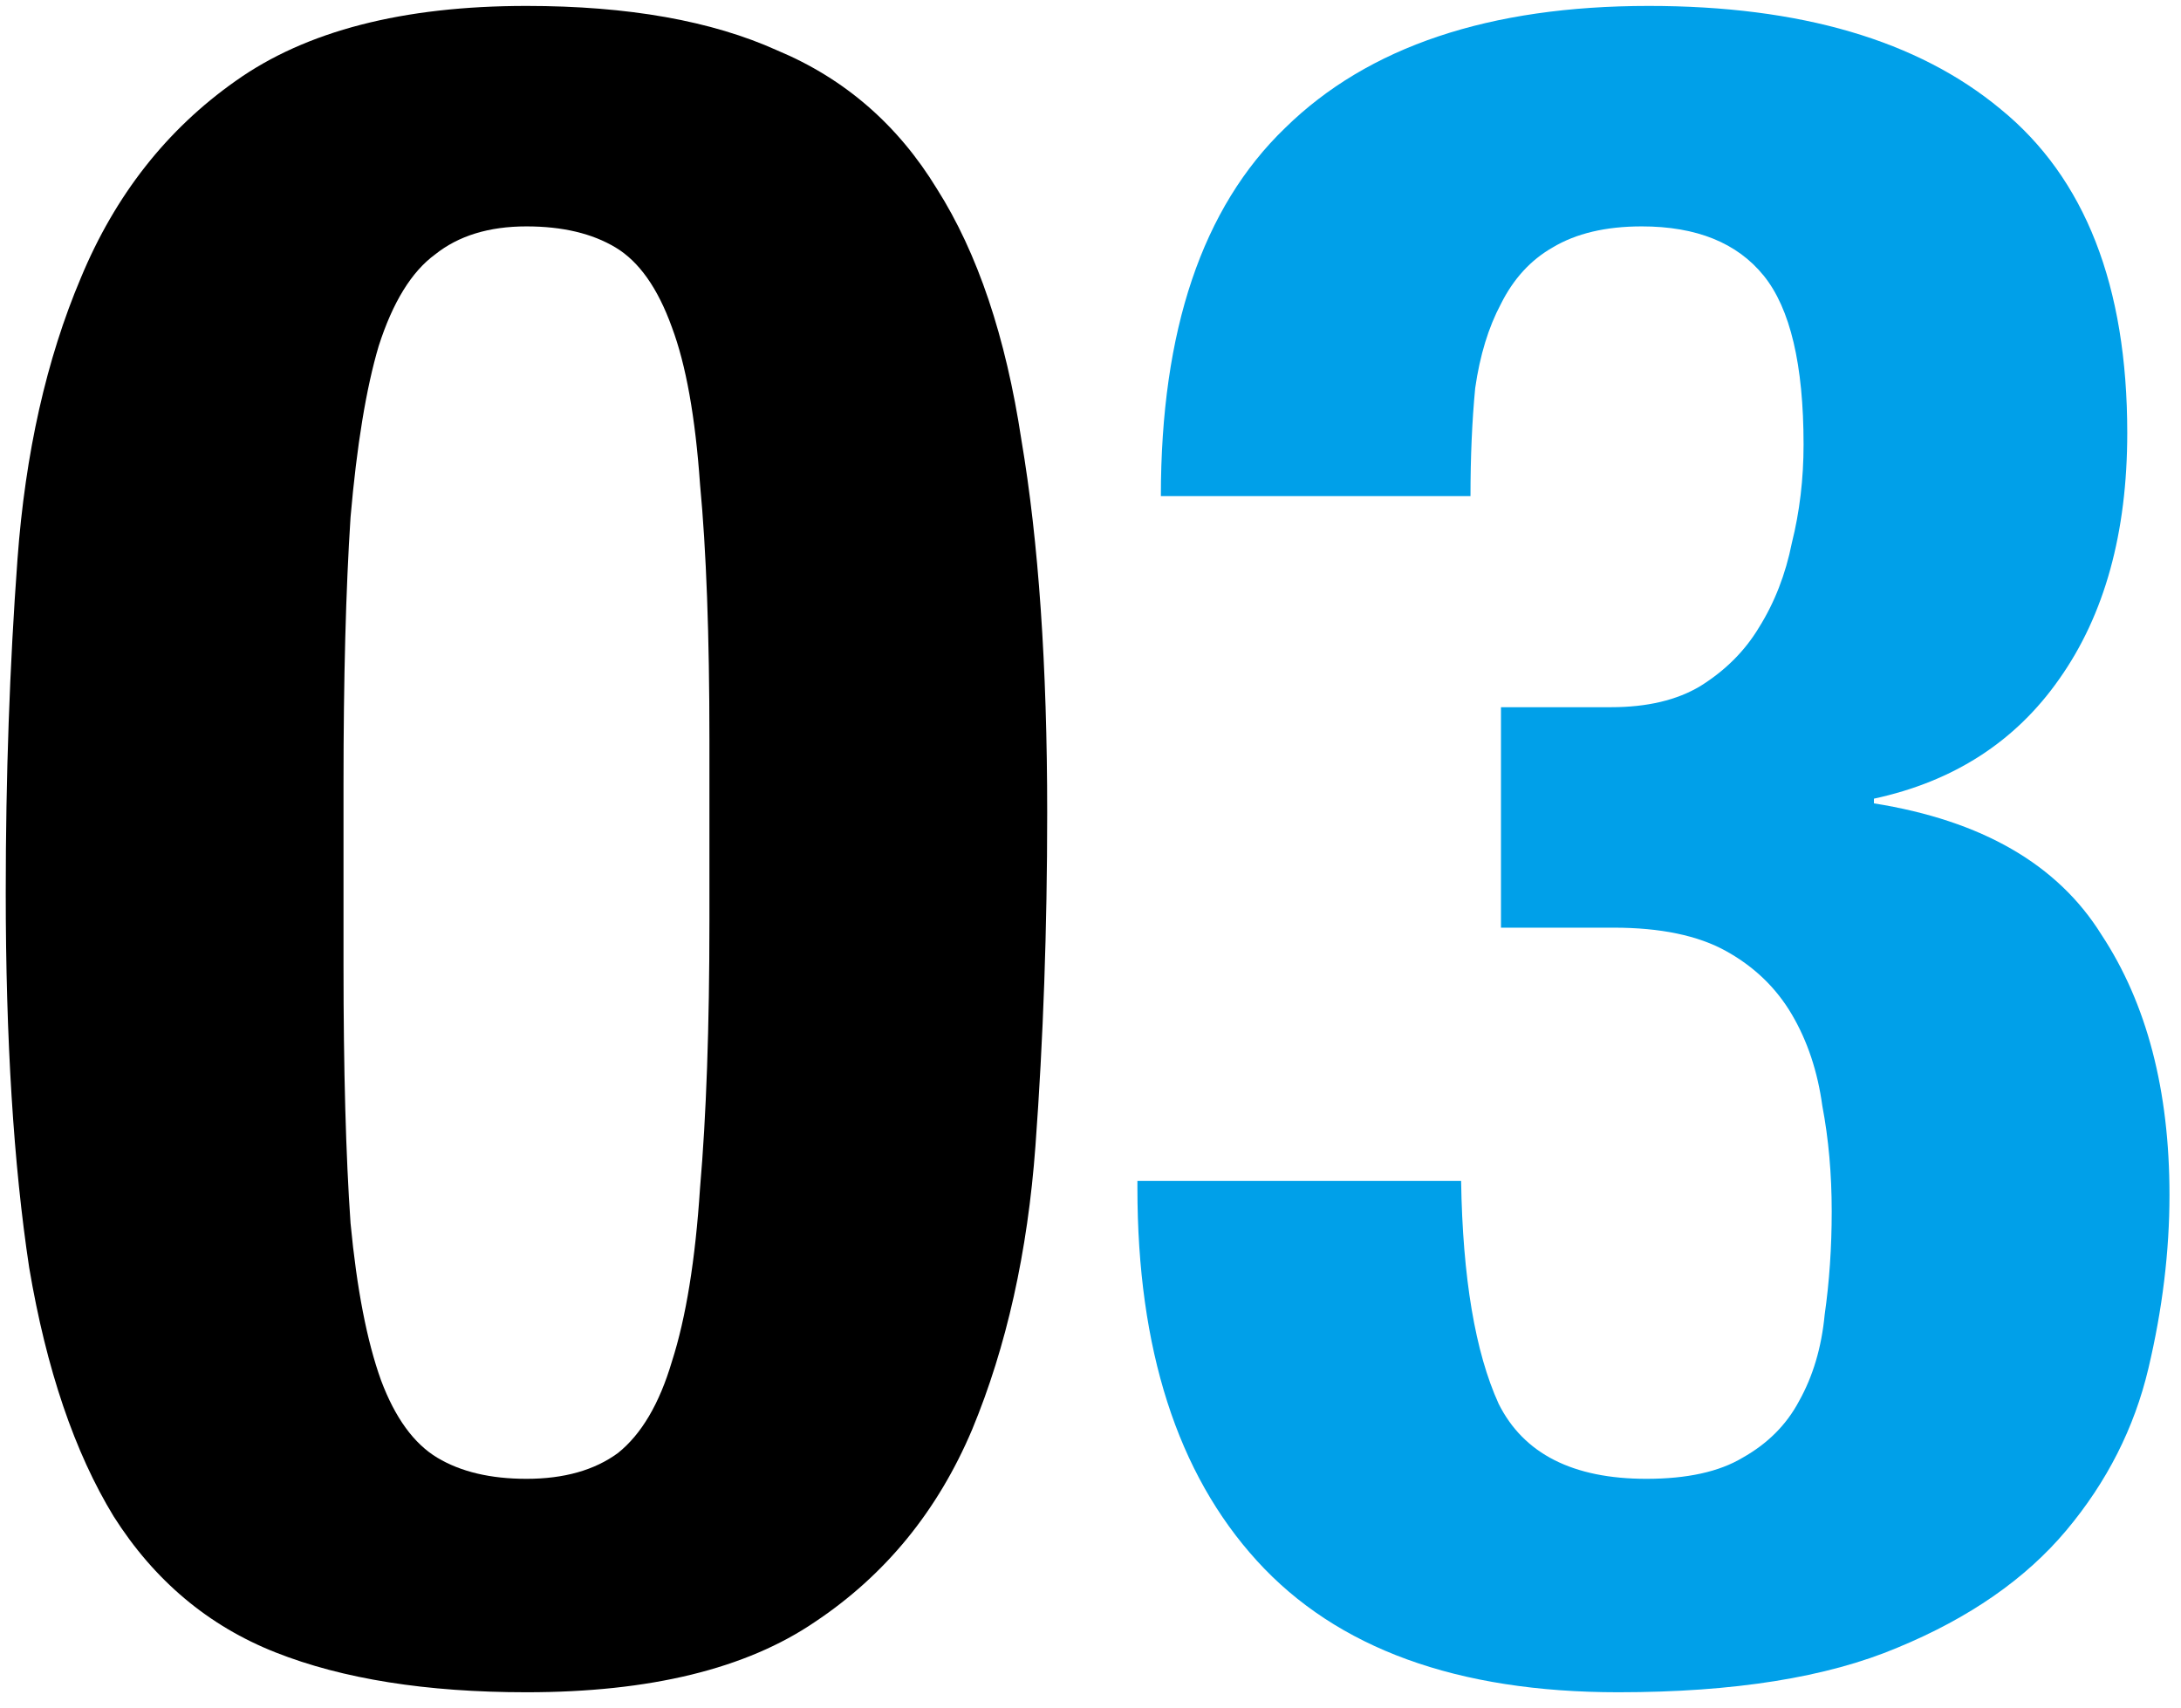 <svg width="106" height="83" viewBox="0 0 106 83" fill="none" xmlns="http://www.w3.org/2000/svg">
<path d="M0.279 43.38C0.279 37.756 0.469 32.36 0.849 27.192C1.229 22.024 2.255 17.464 3.927 13.512C5.599 9.484 8.107 6.292 11.451 3.936C14.871 1.504 19.583 0.288 25.587 0.288C30.527 0.288 34.593 1.01 37.785 2.454C41.053 3.822 43.637 6.064 45.537 9.18C47.513 12.296 48.881 16.362 49.641 21.378C50.477 26.318 50.895 32.36 50.895 39.504C50.895 45.128 50.705 50.524 50.325 55.692C49.945 60.86 48.919 65.458 47.247 69.486C45.575 73.438 43.029 76.554 39.609 78.834C36.265 81.114 31.591 82.254 25.587 82.254C20.723 82.254 16.657 81.608 13.389 80.316C10.121 79.024 7.499 76.82 5.523 73.704C3.623 70.588 2.255 66.56 1.419 61.62C0.659 56.604 0.279 50.524 0.279 43.38ZM16.695 46.914C16.695 52.006 16.809 56.186 17.037 59.454C17.341 62.646 17.835 65.192 18.519 67.092C19.203 68.916 20.115 70.17 21.255 70.854C22.395 71.538 23.839 71.88 25.587 71.88C27.411 71.88 28.893 71.462 30.033 70.626C31.173 69.714 32.047 68.232 32.655 66.18C33.339 64.052 33.795 61.24 34.023 57.744C34.327 54.248 34.479 49.916 34.479 44.748V35.97C34.479 30.878 34.327 26.736 34.023 23.544C33.795 20.276 33.339 17.73 32.655 15.906C31.971 14.006 31.059 12.714 29.919 12.03C28.779 11.346 27.335 11.004 25.587 11.004C23.763 11.004 22.281 11.46 21.141 12.372C20.001 13.208 19.089 14.69 18.405 16.818C17.797 18.87 17.341 21.644 17.037 25.14C16.809 28.636 16.695 32.968 16.695 38.136V46.914Z" fill="black"/>
<path d="M71.012 57.402C71.088 62.114 71.696 65.724 72.836 68.232C74.052 70.664 76.446 71.88 80.018 71.88C81.994 71.88 83.552 71.538 84.692 70.854C85.908 70.17 86.82 69.258 87.428 68.118C88.112 66.902 88.53 65.496 88.682 63.9C88.91 62.304 89.024 60.632 89.024 58.884C89.024 57.06 88.872 55.35 88.568 53.754C88.34 52.082 87.846 50.6 87.086 49.308C86.326 48.016 85.262 46.99 83.894 46.23C82.526 45.47 80.702 45.09 78.422 45.09H72.95V34.374H78.308C80.056 34.374 81.5 34.032 82.64 33.348C83.856 32.588 84.806 31.638 85.49 30.498C86.25 29.282 86.782 27.914 87.086 26.394C87.466 24.874 87.656 23.278 87.656 21.606C87.656 17.73 87.01 14.994 85.718 13.398C84.426 11.802 82.45 11.004 79.79 11.004C78.042 11.004 76.598 11.346 75.458 12.03C74.394 12.638 73.558 13.55 72.95 14.766C72.342 15.906 71.924 17.274 71.696 18.87C71.544 20.466 71.468 22.214 71.468 24.114H56.42C56.42 16.058 58.434 10.092 62.462 6.216C66.49 2.264 72.38 0.288 80.132 0.288C87.504 0.288 93.204 1.96 97.232 5.304C101.336 8.648 103.388 13.892 103.388 21.036C103.388 25.9 102.286 29.89 100.082 33.006C97.954 36.046 94.952 37.984 91.076 38.82V39.048C96.32 39.884 100.006 42.012 102.134 45.432C104.338 48.776 105.44 52.994 105.44 58.086C105.44 60.822 105.098 63.634 104.414 66.522C103.73 69.41 102.4 72.032 100.424 74.388C98.448 76.744 95.712 78.644 92.216 80.088C88.796 81.532 84.274 82.254 78.65 82.254C70.822 82.254 64.97 80.126 61.094 75.87C57.218 71.614 55.28 65.572 55.28 57.744V57.402H71.012Z" fill="#00A0E9"/>
</svg>
